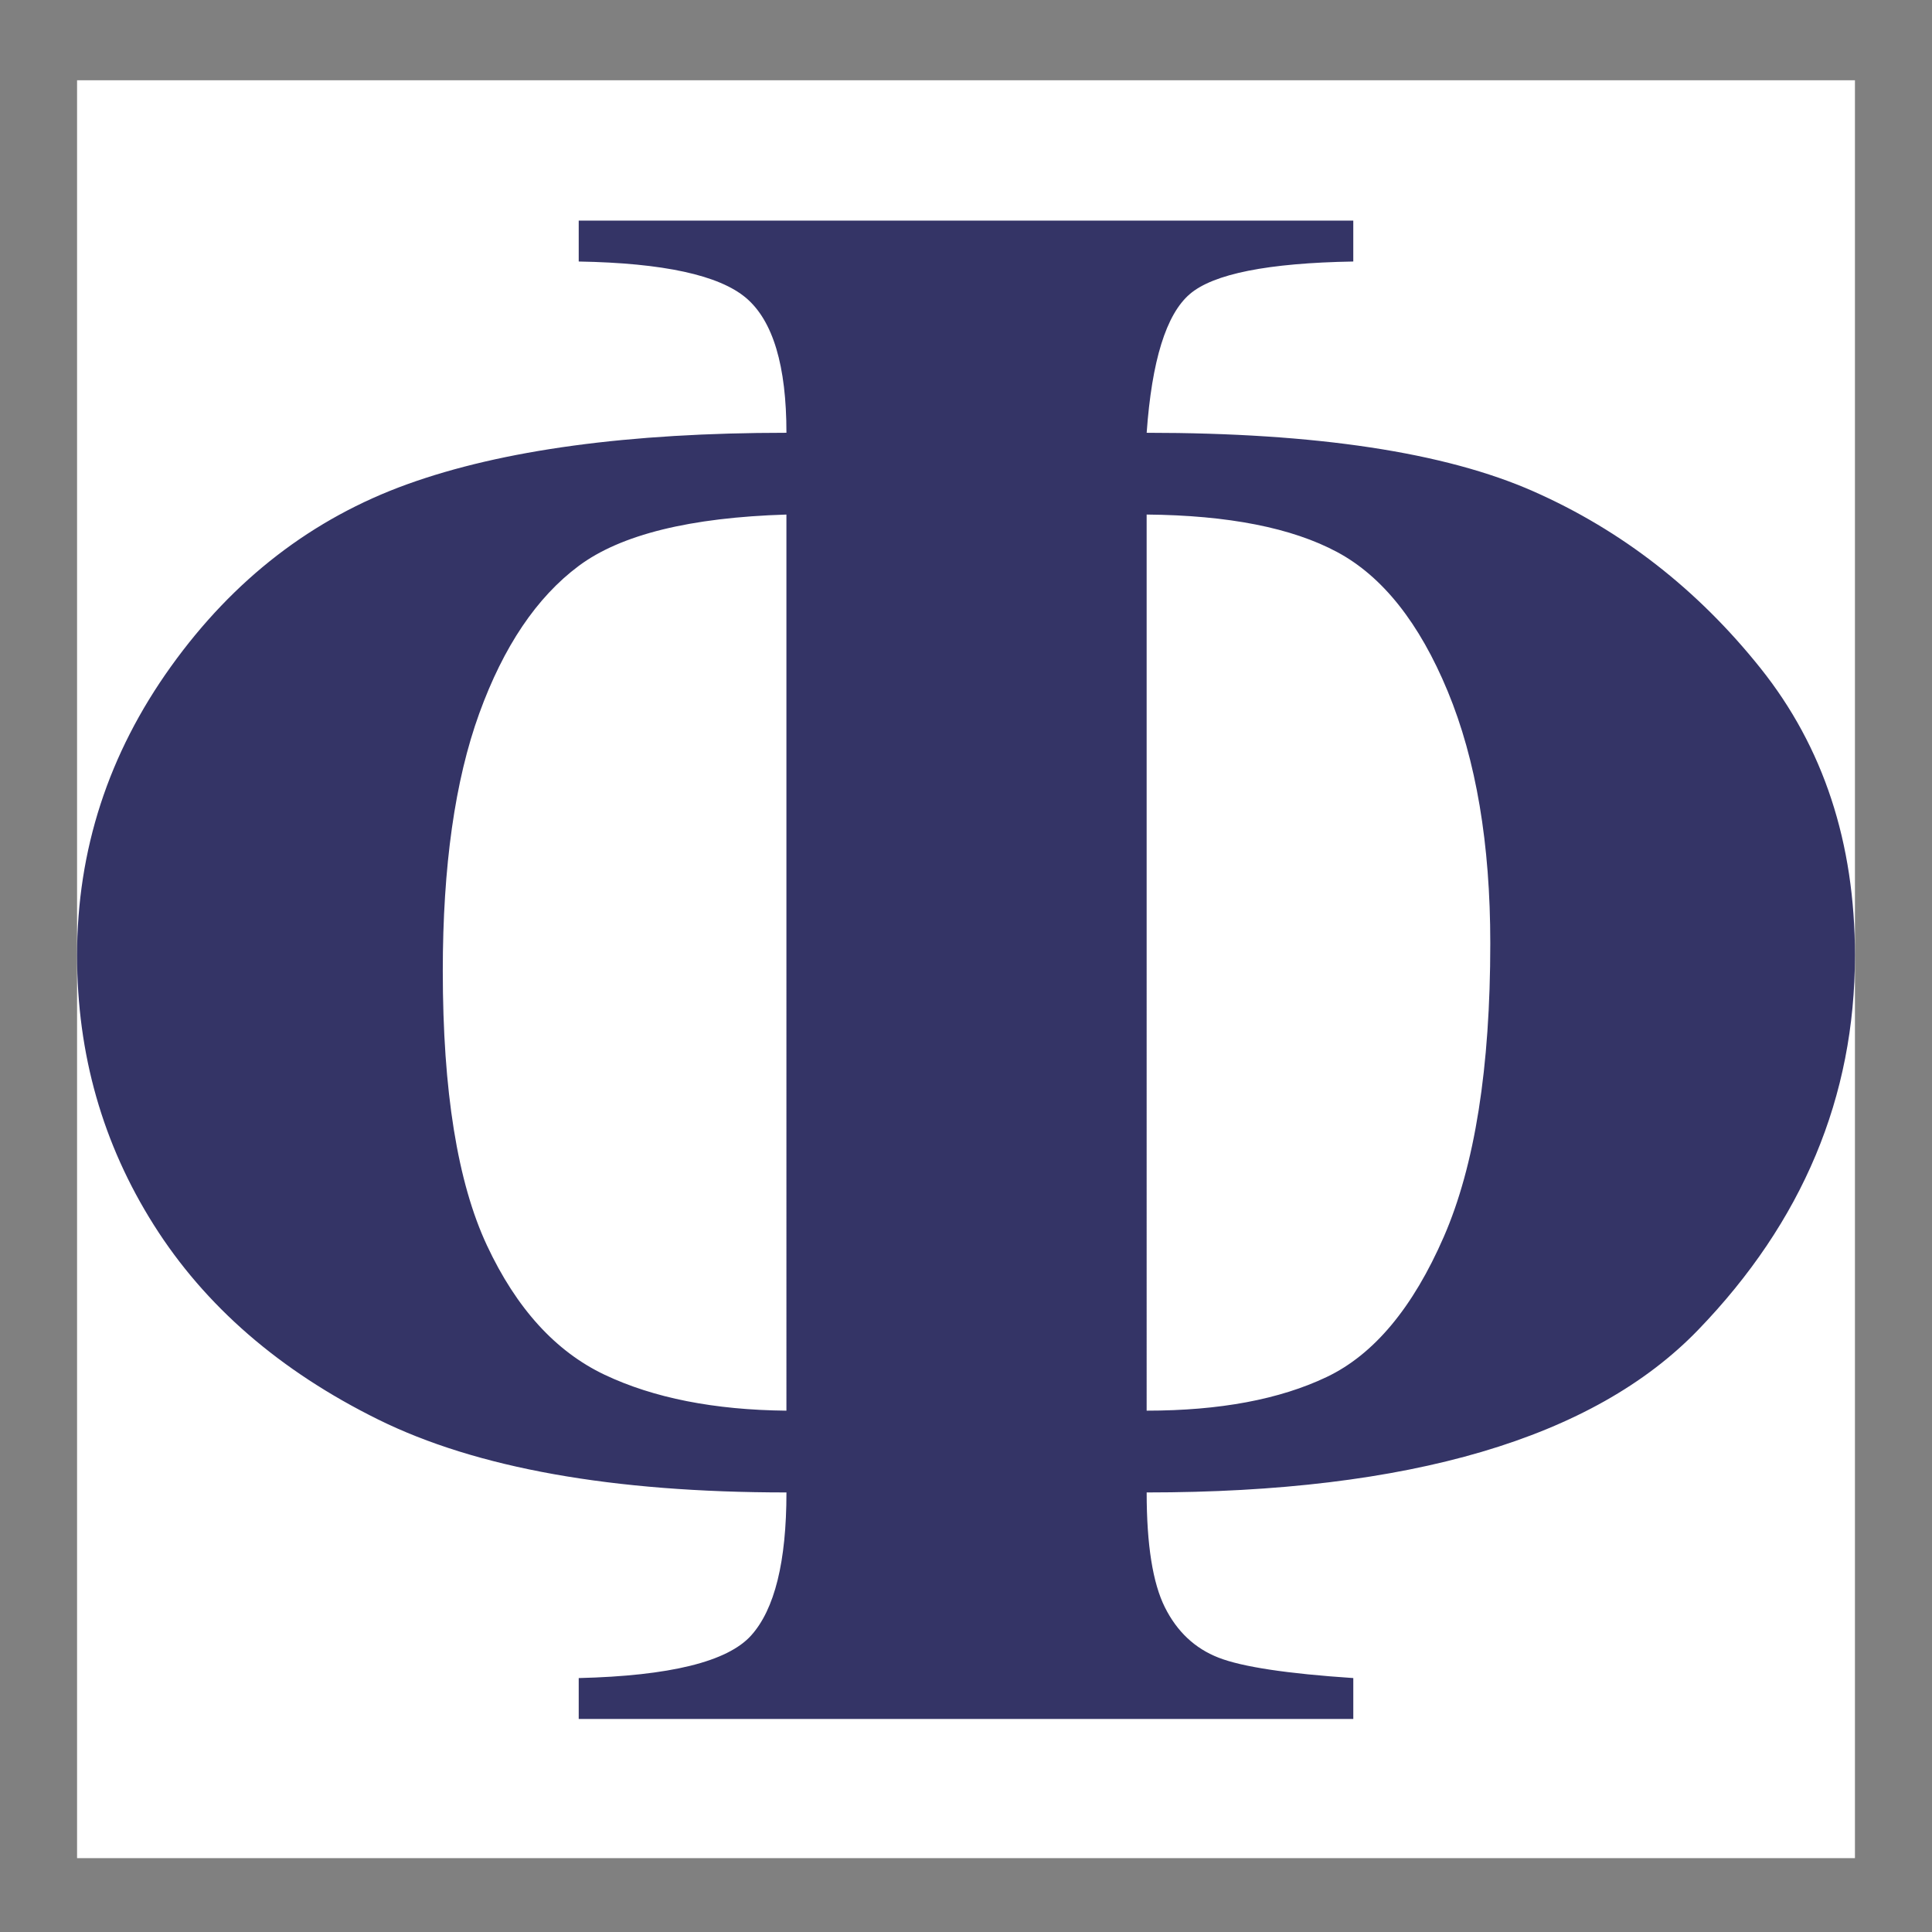 <?xml version="1.0" encoding="utf-8"?>
<!-- Generator: Adobe Illustrator 16.0.3, SVG Export Plug-In . SVG Version: 6.00 Build 0)  -->
<svg version="1.2" baseProfile="tiny" xmlns="http://www.w3.org/2000/svg" xmlns:xlink="http://www.w3.org/1999/xlink" x="0px"
	 y="0px" width="172.8px" height="172.8px" viewBox="0 0 172.8 172.8" xml:space="preserve">
<rect x="0" y="0" width="172.8" height="172.8" fill="#808080" stroke="none"/>
<g id="Layer_2">
	<rect x="6.893" y="7.179" fill="#FFFFFF" width="159.015" height="159.015"/>
</g>
<g id="Layer_1">
	<g>
		<path fill="#343466" d="M51.761,19.733h69.278v3.657c-7.644,0.133-12.519,1.104-14.626,2.916
			c-2.109,1.813-3.394,5.947-3.854,12.403c15.153,0,26.684,1.747,34.59,5.238c7.906,3.493,14.676,8.764,20.309,15.813
			c5.633,7.051,8.45,15.615,8.45,25.695c0,12.65-4.679,23.818-14.034,33.503s-25.793,14.528-49.315,14.528
			c0,4.678,0.544,8.104,1.631,10.277s2.684,3.674,4.793,4.497c2.108,0.825,6.127,1.433,12.057,1.828v3.657H51.761v-3.657
			c8.168-0.198,13.308-1.466,15.417-3.805c2.108-2.338,3.163-6.604,3.163-12.798c-15.55,0-27.721-2.175-36.517-6.523
			c-8.796-4.348-15.483-10.145-20.062-17.394c-4.58-7.247-6.869-15.284-6.869-24.114c0-9.421,2.8-18.036,8.4-25.843
			c5.599-7.808,12.65-13.243,21.149-16.307c8.499-3.064,19.798-4.596,33.898-4.596c0-5.995-1.203-10.014-3.607-12.057
			c-2.406-2.041-7.396-3.128-14.972-3.261V19.733z M70.34,46.022c-8.632,0.264-14.824,1.796-18.58,4.595
			c-3.756,2.801-6.721,7.199-8.895,13.194c-2.174,5.996-3.262,13.672-3.262,23.027c0,10.74,1.317,18.926,3.953,24.56
			c2.635,5.633,6.143,9.486,10.525,11.563c4.381,2.075,9.799,3.146,16.257,3.211V46.022z M102.558,126.171
			c6.523,0,11.892-1.003,16.109-3.014c4.215-2.009,7.708-6.191,10.475-12.551c2.768-6.357,4.151-15.104,4.151-26.239
			c0-8.895-1.27-16.405-3.806-22.533c-2.537-6.127-5.83-10.278-9.882-12.453c-4.052-2.174-9.734-3.293-17.048-3.36V126.171z"/>
	</g>
</g>
</svg>
